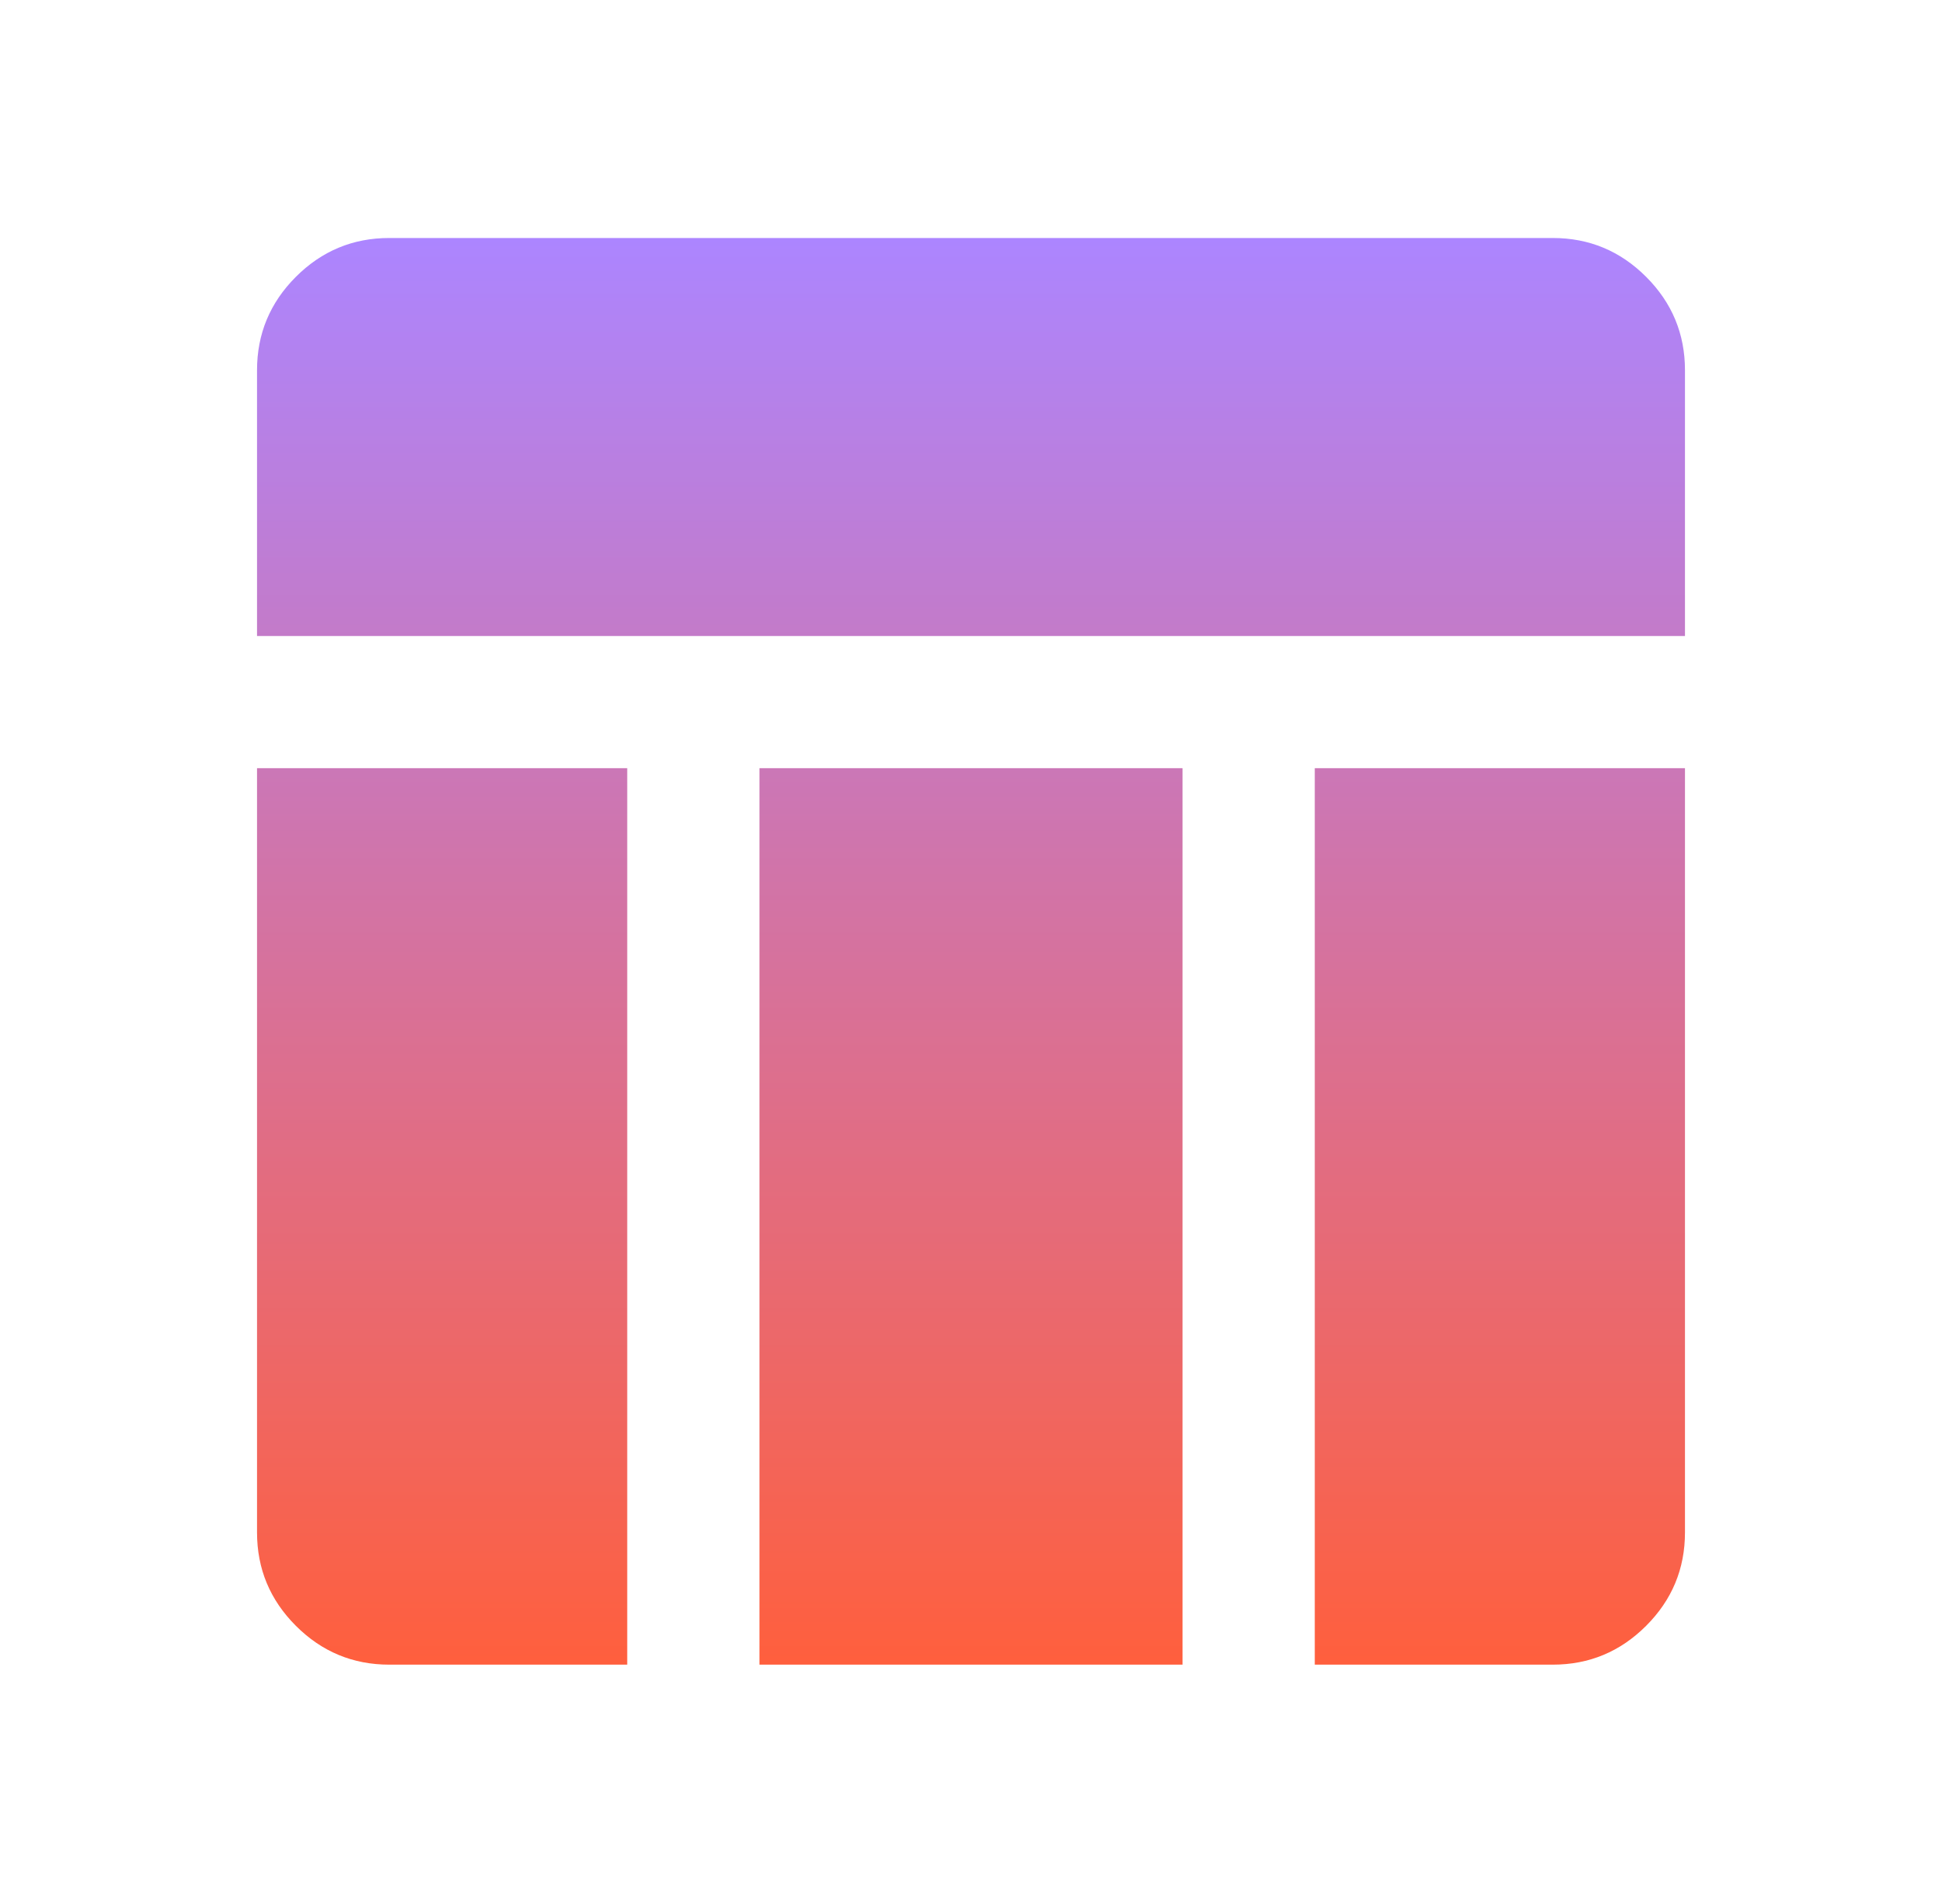 <svg xmlns="http://www.w3.org/2000/svg" width="51" height="50" viewBox="0 0 51 50" fill="none"><mask id="mask0_6611_23832" style="mask-type:alpha" maskUnits="userSpaceOnUse" x="0" y="0" width="51" height="50"><rect x="0.5" width="50" height="50" fill="#1C1B1F"></rect><rect x="0.5" width="50" height="50" fill="url(#paint0_linear_6611_23832)"></rect></mask><g mask="url(#mask0_6611_23832)"><path d="M6.75 16.702V9.722C6.75 8.768 7.09 7.95 7.77 7.27C8.45 6.59 9.268 6.25 10.222 6.25H40.778C41.733 6.25 42.55 6.59 43.23 7.27C43.91 7.95 44.25 8.768 44.25 9.722V16.702H6.75ZM10.222 43.715C9.268 43.715 8.45 43.375 7.77 42.695C7.09 42.015 6.75 41.198 6.75 40.243V20.173H16.472V43.715H10.222ZM34.528 43.715V20.173H44.25V40.243C44.25 41.198 43.91 42.015 43.23 42.695C42.55 43.375 41.733 43.715 40.778 43.715H34.528ZM19.944 43.715V20.173H31.056V43.715H19.944Z" fill="url(#paint1_linear_6611_23832)"></path></g><defs><linearGradient id="paint0_linear_6611_23832" x1="25.5" y1="0" x2="25.5" y2="50" gradientUnits="userSpaceOnUse"><stop stop-color="#AC85FF"></stop><stop offset="1" stop-color="#FF5F3D"></stop></linearGradient><linearGradient id="paint1_linear_6611_23832" x1="25.5" y1="6.25" x2="25.5" y2="43.715" gradientUnits="userSpaceOnUse"><stop stop-color="#AC85FF"></stop><stop offset="1" stop-color="#FF5F3D"></stop></linearGradient></defs></svg>